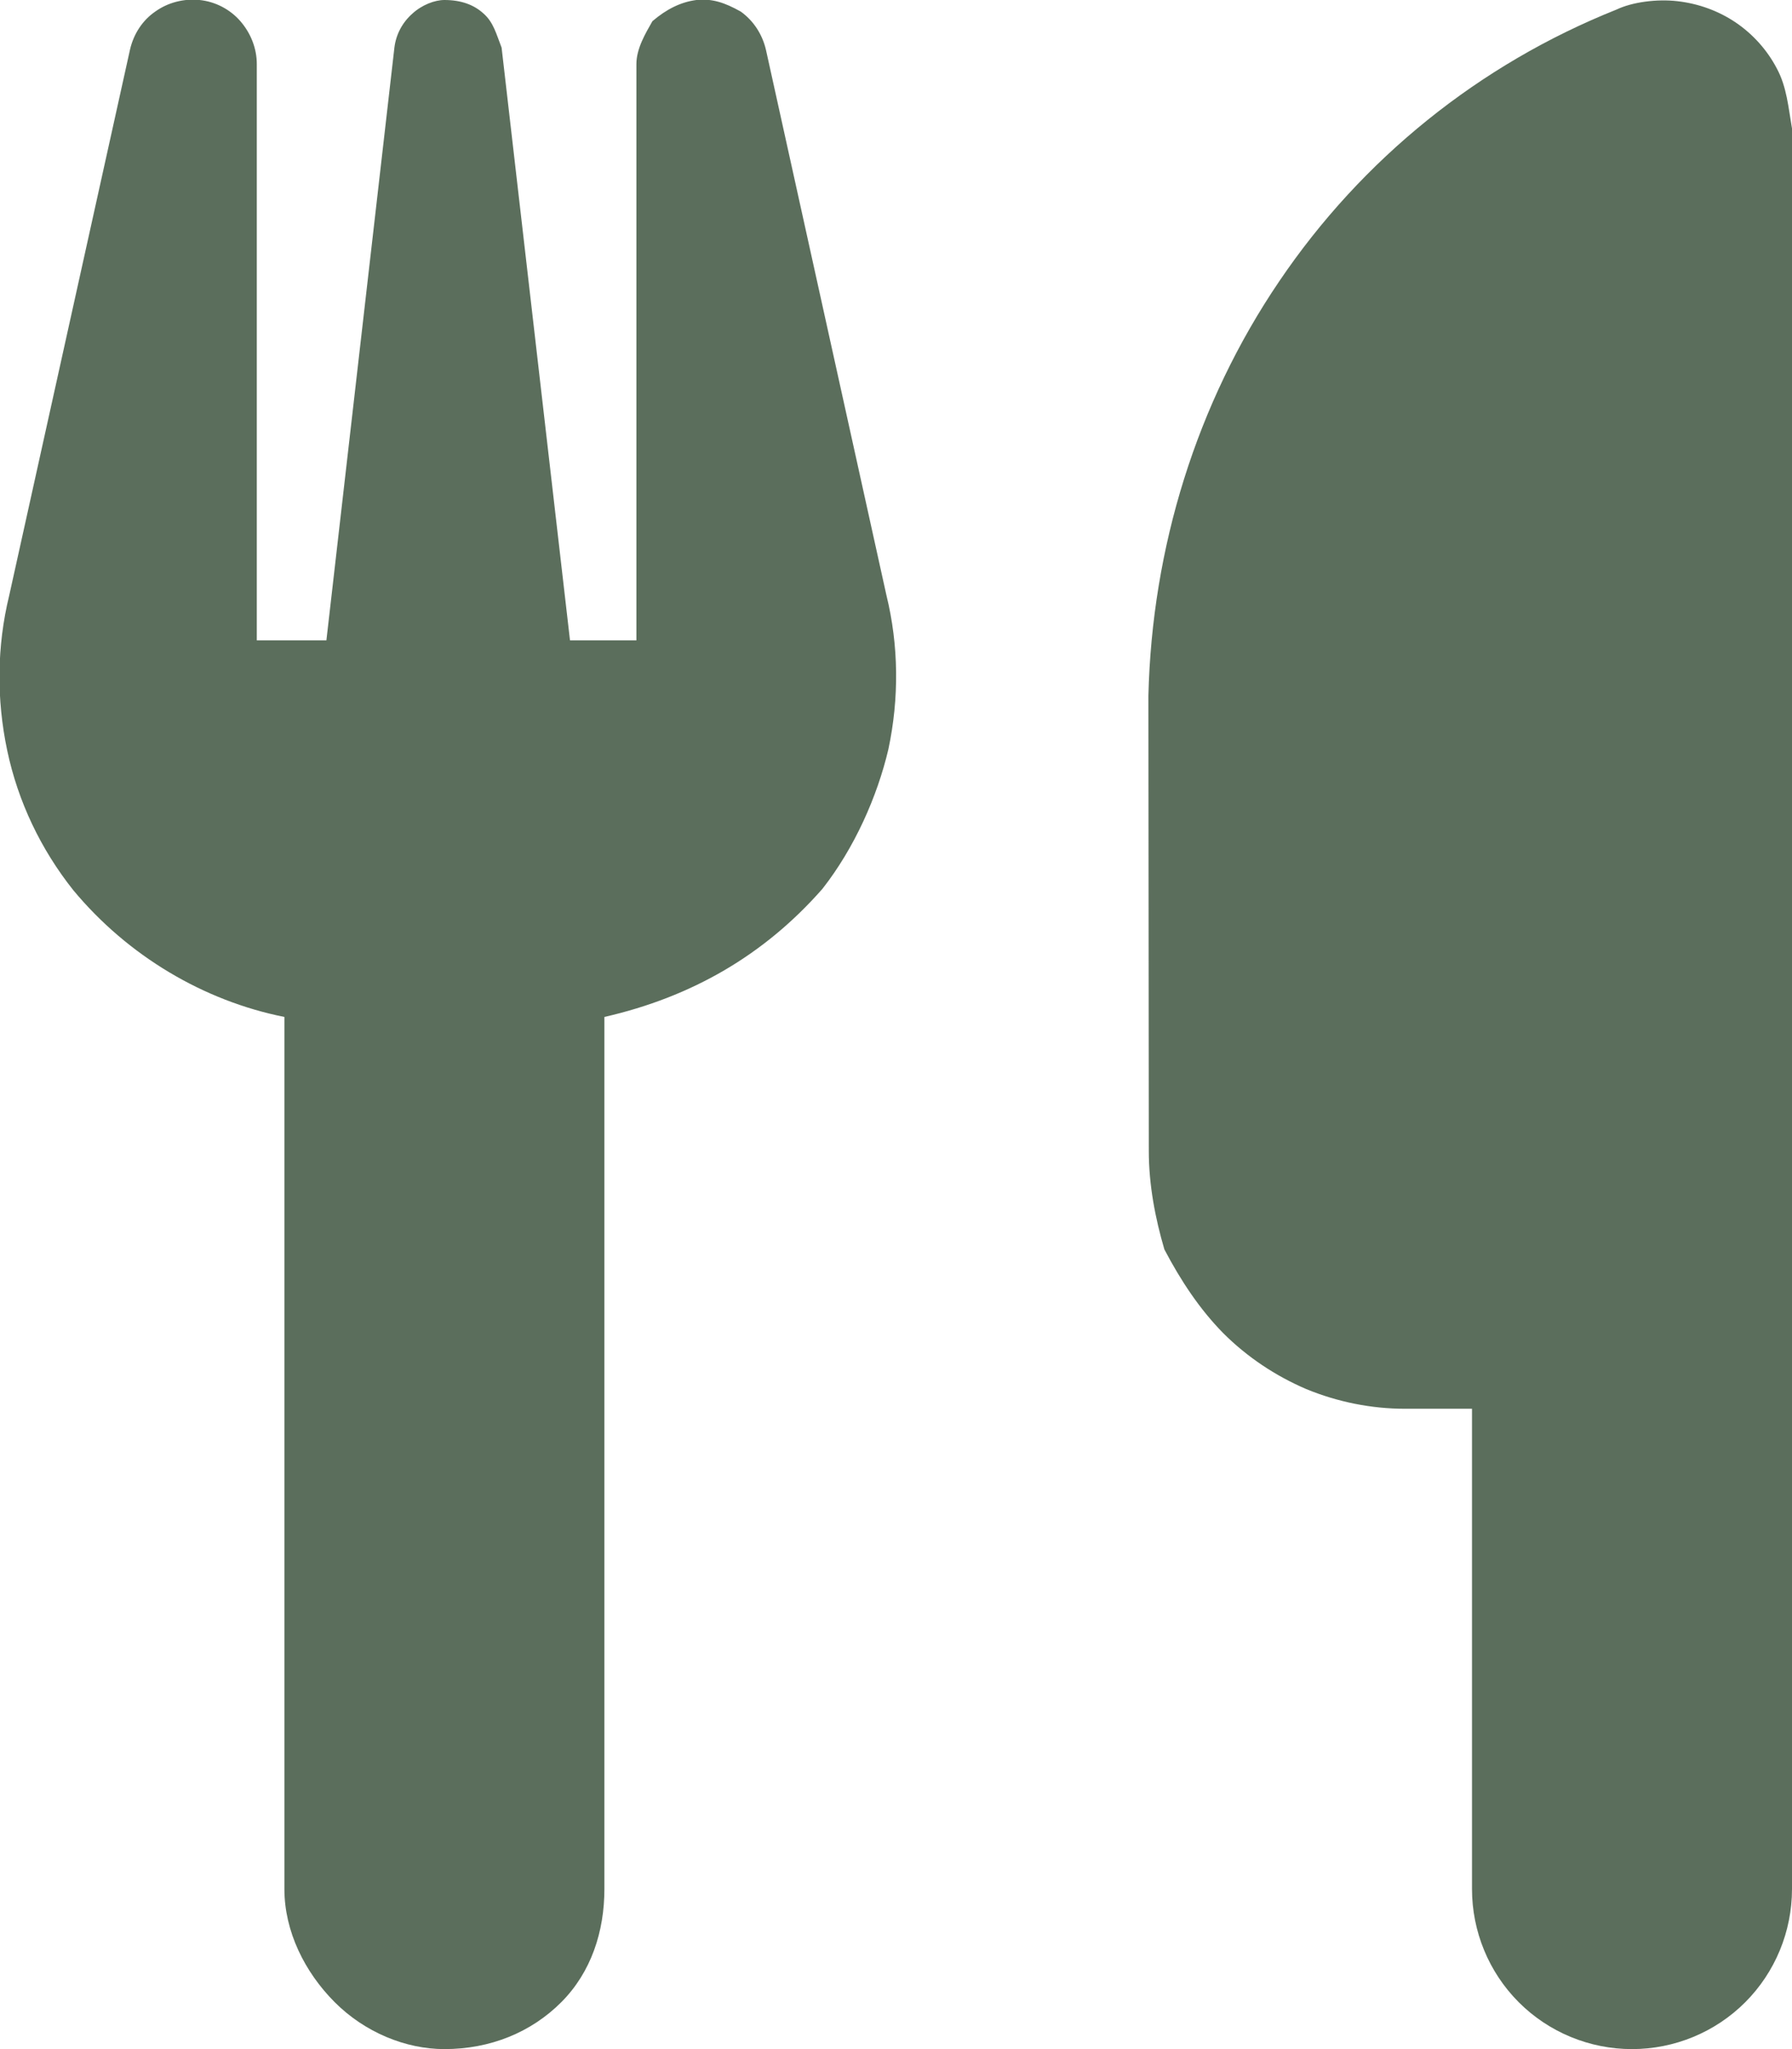 <?xml version="1.0" encoding="utf-8"?>
<!-- Generator: Adobe Illustrator 26.2.1, SVG Export Plug-In . SVG Version: 6.00 Build 0)  -->
<svg version="1.1" id="Layer_1" xmlns="http://www.w3.org/2000/svg" xmlns:xlink="http://www.w3.org/1999/xlink" x="0px" y="0px"
	 viewBox="0 0 448 512" style="enable-background:new 0 0 448 512;" xml:space="preserve">
<style type="text/css">
	.st0{fill:#5B6E5C;}
</style>
<path class="st0" d="M221.6,148.7c3.1,12.6,3.2,25.8,0.5,38.5c-2.8,11.9-8.5,24.7-16.5,34.9c-14.5,16.5-32.6,27-54.5,32V472
	c0,10.6-3.3,20.8-10.8,28.3S122.6,512,111.1,512c-9.7,0-19.9-4.2-27.4-11.7c-7.5-7.5-12.6-17.7-12.6-28.3V254.1
	c-20.1-4-39.1-15.2-52.8-31.7c-8.1-10.2-13.8-22.1-16.5-34.9s-2.6-26,0.5-38.7L32.5,12.4c0.9-3.9,3.1-7.3,6.3-9.5
	C42,0.6,46-0.4,49.9,0c3.9,0.4,7.6,2.3,10.2,5.3c2.6,3,4.1,6.8,4.1,10.7v144h17.4L98.6,11.9c0.4-3.3,2-6.3,4.5-8.5
	c2.4-2.2,5.6-3.4,8-3.4c4.2,0,7.4,1.2,9.8,3.4c2.5,2.2,3.2,5.2,4.5,8.5L142.5,160h16.6V16c0-3.9,2.3-7.7,4-10.7
	c3.5-3,7.1-4.8,11-5.3c3.9-0.4,7,0.6,11.1,2.9c3.2,2.3,5.4,5.7,6.3,9.6L221.6,148.7z M448,472c0,10.6-4.2,20.8-11.7,28.3
	S418.6,512,408,512s-20.8-4.2-28.3-11.7S368,482.6,368,472V352h-16.8c-8.4,0-16.8-1.7-24.6-4.9c-7.7-3.3-14.8-8-20.8-14
	c-5.9-6-10.6-13.1-14.7-20.9c-2.3-7.8-3.9-16.2-3.9-24.6l-0.1-113.8c0.9-36.9,12-73,32.7-103.5c20.7-30.6,50-54.2,84.3-67.9
	c4-1.9,10.1-2.7,15.3-2.1c5.2,0.6,10.2,2.4,14.5,5.3c4.3,2.9,7.9,6.9,10.3,11.5c2.5,4.6,2.9,9.8,3.8,15V472z"/>
</svg>
